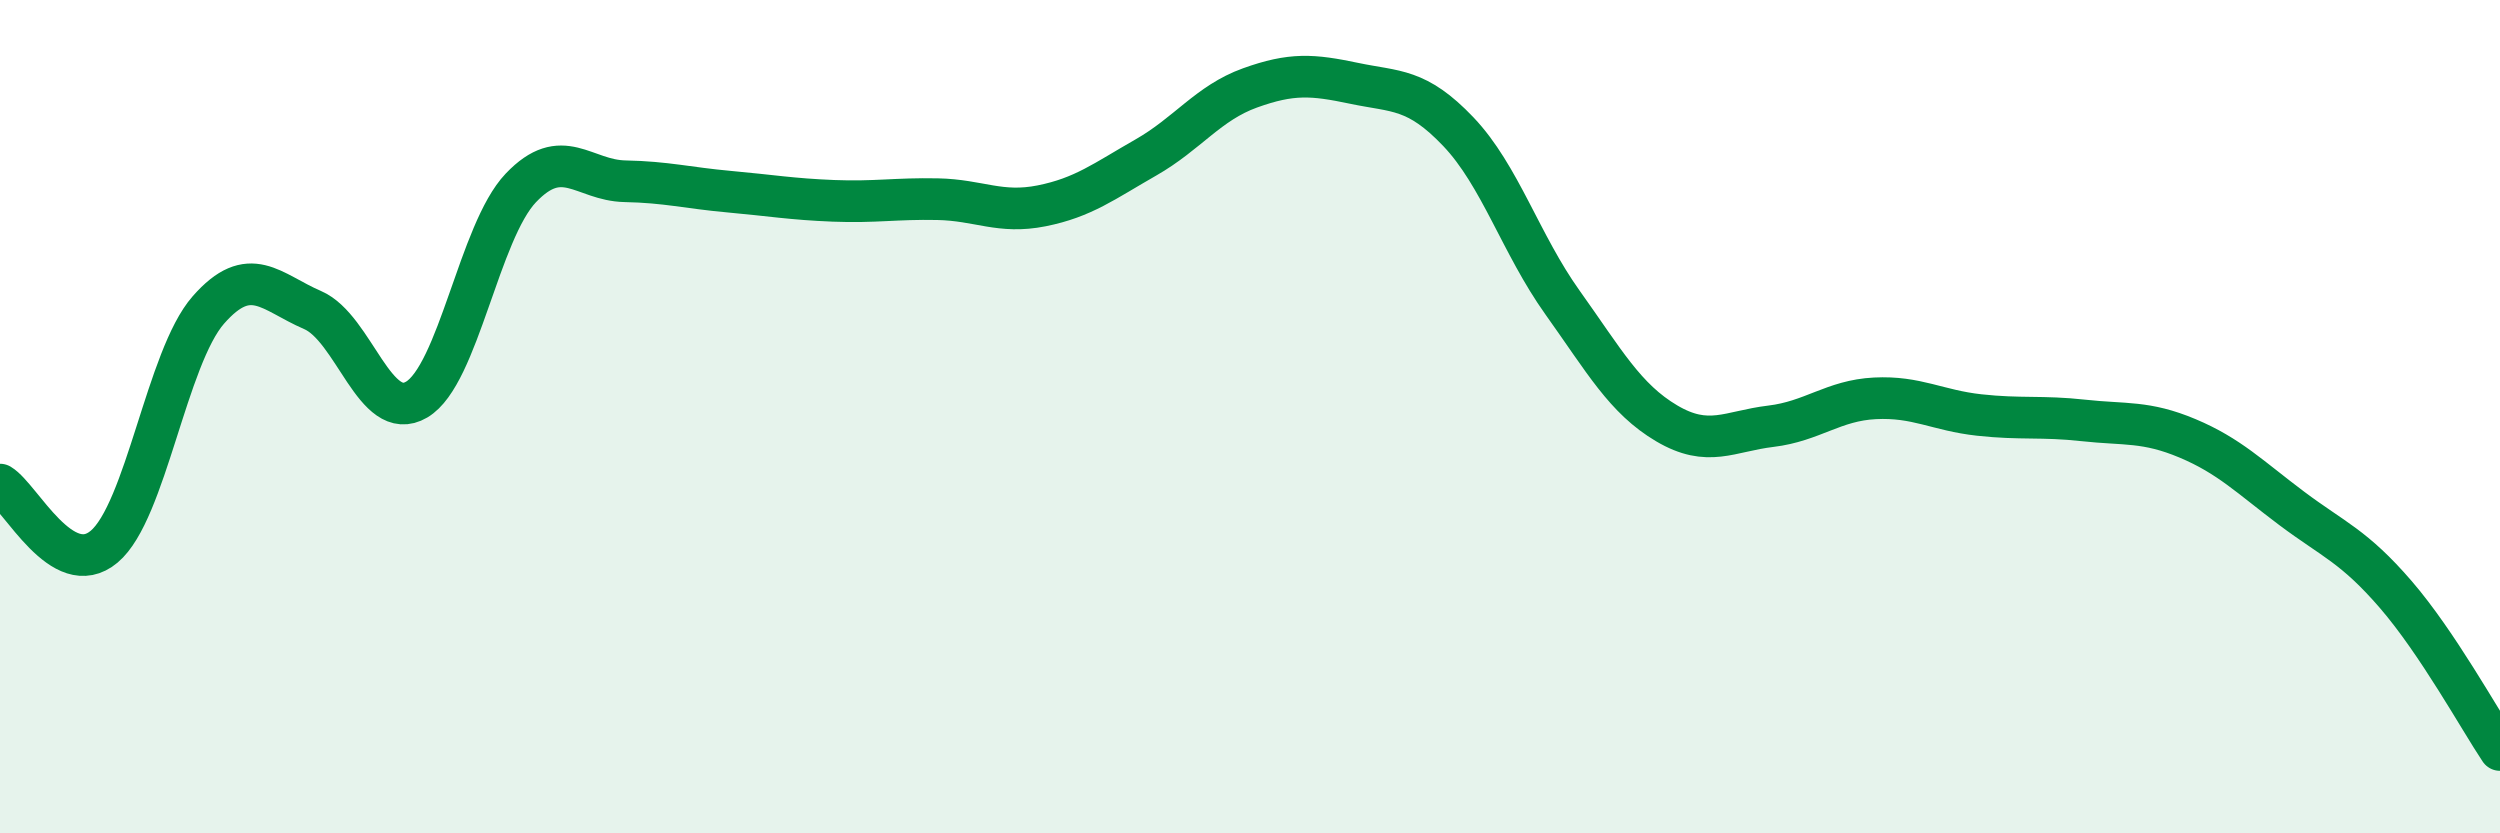 
    <svg width="60" height="20" viewBox="0 0 60 20" xmlns="http://www.w3.org/2000/svg">
      <path
        d="M 0,11.63 C 0.5,11.93 1.5,13.96 2.5,13.12 C 3.5,12.28 4,8.58 5,7.44 C 6,6.3 6.5,7.01 7.5,7.44 C 8.5,7.87 9,10.18 10,9.59 C 11,9 11.5,5.56 12.5,4.51 C 13.5,3.46 14,4.33 15,4.35 C 16,4.37 16.5,4.51 17.5,4.6 C 18.5,4.69 19,4.78 20,4.82 C 21,4.86 21.5,4.76 22.5,4.78 C 23.5,4.8 24,5.14 25,4.94 C 26,4.74 26.5,4.35 27.5,3.78 C 28.5,3.21 29,2.47 30,2.11 C 31,1.75 31.5,1.79 32.5,2 C 33.5,2.21 34,2.11 35,3.16 C 36,4.21 36.5,5.86 37.5,7.26 C 38.5,8.66 39,9.57 40,10.16 C 41,10.75 41.5,10.35 42.5,10.23 C 43.5,10.11 44,9.61 45,9.56 C 46,9.51 46.5,9.85 47.5,9.96 C 48.5,10.07 49,9.98 50,10.09 C 51,10.2 51.5,10.1 52.5,10.52 C 53.5,10.94 54,11.45 55,12.2 C 56,12.95 56.5,13.11 57.5,14.27 C 58.5,15.43 59.5,17.25 60,18L60 20L0 20Z"
        fill="#008740"
        opacity="0.1"
        stroke-linecap="round"
        stroke-linejoin="round"
      />
      <path
        d="M 0,11.63 C 0.5,11.93 1.5,13.96 2.5,13.12 C 3.5,12.28 4,8.58 5,7.44 C 6,6.3 6.5,7.01 7.5,7.44 C 8.5,7.87 9,10.18 10,9.59 C 11,9 11.5,5.56 12.5,4.51 C 13.5,3.46 14,4.33 15,4.35 C 16,4.37 16.5,4.51 17.5,4.6 C 18.5,4.69 19,4.78 20,4.82 C 21,4.86 21.5,4.76 22.5,4.78 C 23.5,4.8 24,5.14 25,4.94 C 26,4.74 26.5,4.35 27.5,3.78 C 28.5,3.21 29,2.47 30,2.11 C 31,1.75 31.5,1.79 32.5,2 C 33.5,2.21 34,2.11 35,3.16 C 36,4.21 36.5,5.86 37.5,7.26 C 38.5,8.66 39,9.57 40,10.16 C 41,10.75 41.5,10.35 42.5,10.23 C 43.5,10.11 44,9.61 45,9.56 C 46,9.51 46.5,9.85 47.5,9.96 C 48.5,10.07 49,9.98 50,10.09 C 51,10.2 51.5,10.1 52.5,10.52 C 53.5,10.94 54,11.45 55,12.2 C 56,12.95 56.5,13.11 57.5,14.27 C 58.5,15.43 59.5,17.25 60,18"
        stroke="#008740"
        stroke-width="1"
        fill="none"
        stroke-linecap="round"
        stroke-linejoin="round"
      />
    </svg>
  